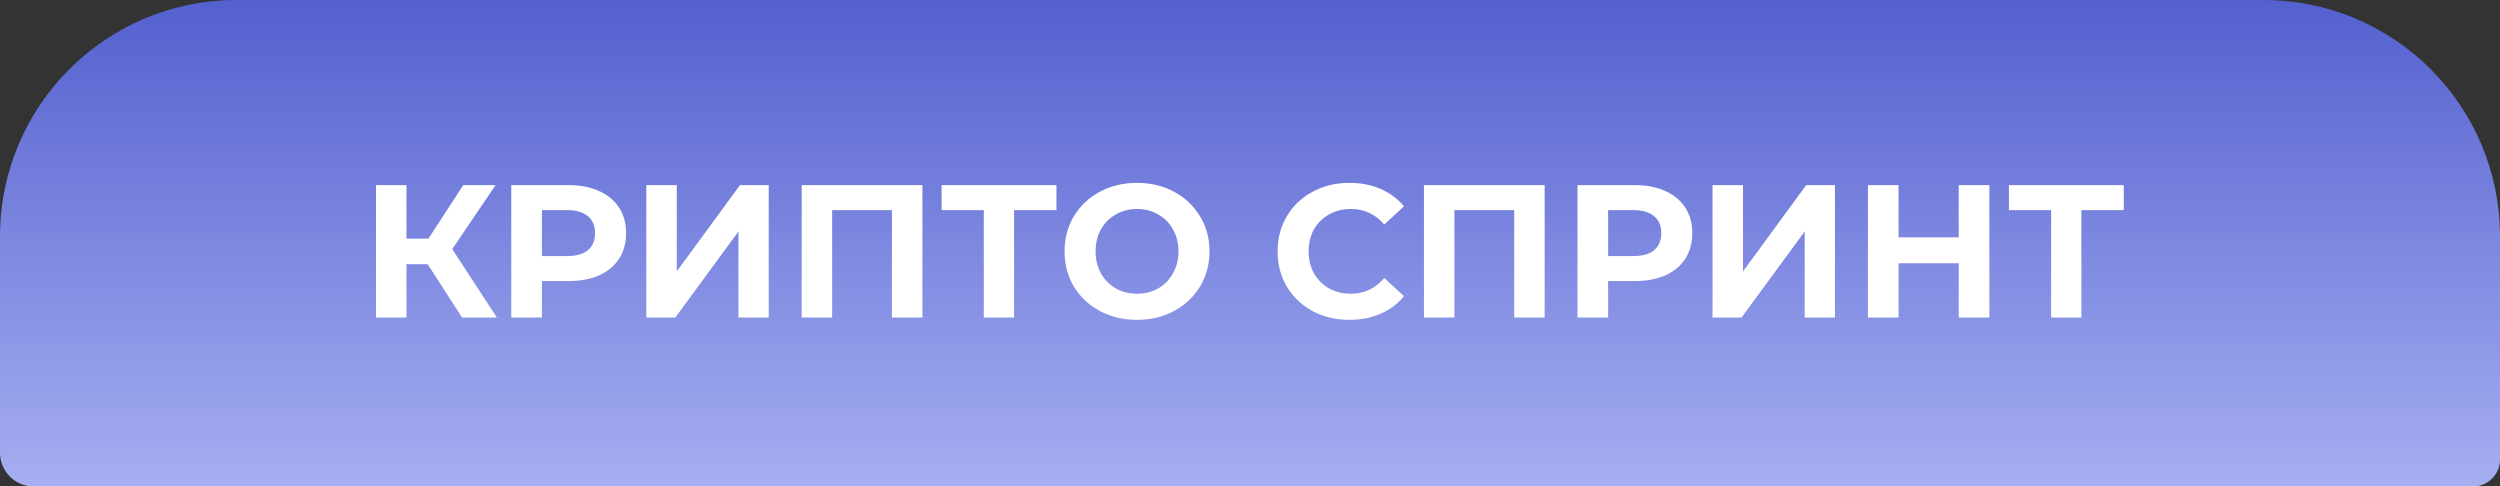 <?xml version="1.0" encoding="UTF-8"?> <svg xmlns="http://www.w3.org/2000/svg" width="370" height="72" viewBox="0 0 370 72" fill="none"><rect x="0" y="0" width="370" height="72" fill="#333333" stroke="none"/> <path d="M0 35C0 15.67 15.67 0 35 0H335C354.33 0 370 15.67 370 35V68C370 70.209 368.209 72 366 72H5C2.239 72 0 69.761 0 67V35Z" fill="url(#paint0_linear_49_4931)"></path> <path d="M63.294 39.104H60.157V47H55.65V27.4H60.157V35.324H63.406L68.558 27.4H73.346L66.933 36.864L73.541 47H68.389L63.294 39.104ZM84.15 27.4C85.886 27.4 87.389 27.689 88.659 28.268C89.947 28.847 90.936 29.668 91.626 30.732C92.317 31.796 92.662 33.056 92.662 34.512C92.662 35.949 92.317 37.209 91.626 38.292C90.936 39.356 89.947 40.177 88.659 40.756C87.389 41.316 85.886 41.596 84.15 41.596H80.203V47H75.666V27.4H84.15ZM83.898 37.9C85.261 37.9 86.297 37.611 87.007 37.032C87.716 36.435 88.07 35.595 88.07 34.512C88.07 33.411 87.716 32.571 87.007 31.992C86.297 31.395 85.261 31.096 83.898 31.096H80.203V37.9H83.898ZM95.655 27.4H100.163V40.168L109.515 27.4H113.771V47H109.291V34.26L99.939 47H95.655V27.4ZM136.515 27.4V47H132.007V31.096H123.159V47H118.651V27.4H136.515ZM156.354 31.096H150.082V47H145.602V31.096H139.358V27.4H156.354V31.096ZM168.28 47.336C166.246 47.336 164.407 46.897 162.764 46.02C161.14 45.143 159.862 43.939 158.928 42.408C158.014 40.859 157.556 39.123 157.556 37.2C157.556 35.277 158.014 33.551 158.928 32.02C159.862 30.471 161.14 29.257 162.764 28.38C164.407 27.503 166.246 27.064 168.28 27.064C170.315 27.064 172.144 27.503 173.768 28.38C175.392 29.257 176.671 30.471 177.604 32.02C178.538 33.551 179.004 35.277 179.004 37.2C179.004 39.123 178.538 40.859 177.604 42.408C176.671 43.939 175.392 45.143 173.768 46.02C172.144 46.897 170.315 47.336 168.28 47.336ZM168.28 43.472C169.438 43.472 170.483 43.211 171.416 42.688C172.35 42.147 173.078 41.4 173.6 40.448C174.142 39.496 174.412 38.413 174.412 37.2C174.412 35.987 174.142 34.904 173.6 33.952C173.078 33 172.35 32.263 171.416 31.74C170.483 31.199 169.438 30.928 168.28 30.928C167.123 30.928 166.078 31.199 165.144 31.74C164.211 32.263 163.474 33 162.932 33.952C162.41 34.904 162.148 35.987 162.148 37.2C162.148 38.413 162.41 39.496 162.932 40.448C163.474 41.4 164.211 42.147 165.144 42.688C166.078 43.211 167.123 43.472 168.28 43.472ZM199.696 47.336C197.699 47.336 195.888 46.907 194.264 46.048C192.659 45.171 191.39 43.967 190.456 42.436C189.542 40.887 189.084 39.141 189.084 37.2C189.084 35.259 189.542 33.523 190.456 31.992C191.39 30.443 192.659 29.239 194.264 28.38C195.888 27.503 197.708 27.064 199.724 27.064C201.423 27.064 202.954 27.363 204.316 27.96C205.698 28.557 206.855 29.416 207.788 30.536L204.876 33.224C203.551 31.693 201.908 30.928 199.948 30.928C198.735 30.928 197.652 31.199 196.7 31.74C195.748 32.263 195.002 33 194.46 33.952C193.938 34.904 193.676 35.987 193.676 37.2C193.676 38.413 193.938 39.496 194.46 40.448C195.002 41.4 195.748 42.147 196.7 42.688C197.652 43.211 198.735 43.472 199.948 43.472C201.908 43.472 203.551 42.697 204.876 41.148L207.788 43.836C206.855 44.975 205.698 45.843 204.316 46.44C202.935 47.037 201.395 47.336 199.696 47.336ZM228.609 27.4V47H224.101V31.096H215.253V47H210.745V27.4H228.609ZM241.951 27.4C243.687 27.4 245.19 27.689 246.459 28.268C247.747 28.847 248.737 29.668 249.427 30.732C250.118 31.796 250.463 33.056 250.463 34.512C250.463 35.949 250.118 37.209 249.427 38.292C248.737 39.356 247.747 40.177 246.459 40.756C245.19 41.316 243.687 41.596 241.951 41.596H238.003V47H233.467V27.4H241.951ZM241.699 37.9C243.062 37.9 244.098 37.611 244.807 37.032C245.517 36.435 245.871 35.595 245.871 34.512C245.871 33.411 245.517 32.571 244.807 31.992C244.098 31.395 243.062 31.096 241.699 31.096H238.003V37.9H241.699ZM253.456 27.4H257.964V40.168L267.316 27.4H271.572V47H267.092V34.26L257.74 47H253.456V27.4ZM294.428 27.4V47H289.892V38.964H280.988V47H276.452V27.4H280.988V35.128H289.892V27.4H294.428ZM314.318 31.096H308.046V47H303.566V31.096H297.322V27.4H314.318V31.096Z" fill="white"></path> <defs> <linearGradient id="paint0_linear_49_4931" x1="185" y1="0" x2="185" y2="72" gradientUnits="userSpaceOnUse"> <stop stop-color="#5460CF"></stop> <stop offset="1" stop-color="#A6AFF1"></stop> </linearGradient> </defs> </svg> 